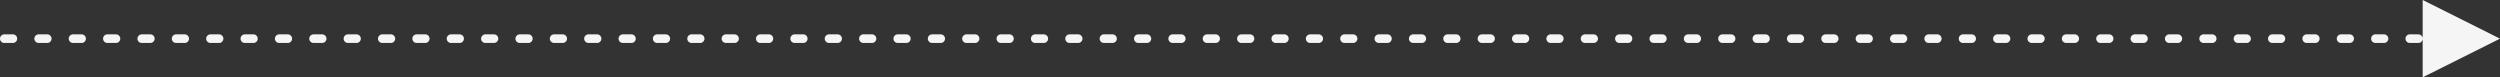 <svg width="291" height="9" viewBox="0 0 291 9" xmlns="http://www.w3.org/2000/svg">
    <rect x="0" y="0" width="291" height="9" fill="#333333" stroke="none"/>
    <path d="m282 0 9 4.5-9 4.5V0zM1.5 4a.5.5 0 0 1 0 1h-1a.5.5 0 0 1 0-1h1zm4 0a.5.5 0 0 1 0 1h-1a.5.5 0 0 1 0-1h1zm4 0a.5.5 0 0 1 0 1h-1a.5.5 0 0 1 0-1h1zm4 0a.5.5 0 0 1 0 1h-1a.5.5 0 0 1 0-1h1zm4 0a.5.5 0 0 1 0 1h-1a.5.5 0 0 1 0-1h1zm4 0a.5.5 0 0 1 0 1h-1a.5.5 0 0 1 0-1h1zm4 0a.5.5 0 0 1 0 1h-1a.5.5 0 0 1 0-1h1zm4 0a.5.5 0 0 1 0 1h-1a.5.5 0 0 1 0-1h1zm4 0a.5.5 0 0 1 0 1h-1a.5.5 0 0 1 0-1h1zm4 0a.5.5 0 0 1 0 1h-1a.5.5 0 0 1 0-1h1zm4 0a.5.5 0 0 1 0 1h-1a.5.5 0 0 1 0-1h1zm4 0a.5.5 0 0 1 0 1h-1a.5.5 0 0 1 0-1h1zm4 0a.5.5 0 0 1 0 1h-1a.5.5 0 0 1 0-1h1zm4 0a.5.5 0 0 1 0 1h-1a.5.5 0 0 1 0-1h1zm4 0a.5.5 0 0 1 0 1h-1a.5.5 0 0 1 0-1h1zm4 0a.5.5 0 0 1 0 1h-1a.5.5 0 0 1 0-1h1zm4 0a.5.5 0 0 1 0 1h-1a.5.5 0 0 1 0-1h1zm4 0a.5.5 0 0 1 0 1h-1a.5.5 0 0 1 0-1h1zm4 0a.5.5 0 0 1 0 1h-1a.5.5 0 0 1 0-1h1zm4 0a.5.5 0 0 1 0 1h-1a.5.5 0 0 1 0-1h1zm4 0a.5.5 0 0 1 0 1h-1a.5.5 0 0 1 0-1h1zm4 0a.5.5 0 0 1 0 1h-1a.5.5 0 0 1 0-1h1zm4 0a.5.5 0 0 1 0 1h-1a.5.5 0 0 1 0-1h1zm4 0a.5.5 0 0 1 0 1h-1a.5.5 0 0 1 0-1h1zm4 0a.5.5 0 0 1 0 1h-1a.5.5 0 0 1 0-1h1zm4 0a.5.5 0 0 1 0 1h-1a.5.5 0 0 1 0-1h1zm4 0a.5.5 0 0 1 0 1h-1a.5.5 0 0 1 0-1h1zm4 0a.5.5 0 0 1 0 1h-1a.5.5 0 0 1 0-1h1zm4 0a.5.5 0 0 1 0 1h-1a.5.5 0 0 1 0-1h1zm4 0a.5.5 0 0 1 0 1h-1a.5.5 0 0 1 0-1h1zm4 0a.5.5 0 0 1 0 1h-1a.5.5 0 0 1 0-1h1zm4 0a.5.5 0 0 1 0 1h-1a.5.5 0 0 1 0-1h1zm4 0a.5.5 0 0 1 0 1h-1a.5.5 0 0 1 0-1h1zm4 0a.5.5 0 0 1 0 1h-1a.5.5 0 0 1 0-1h1zm4 0a.5.5 0 0 1 0 1h-1a.5.5 0 0 1 0-1h1zm4 0a.5.5 0 0 1 0 1h-1a.5.5 0 0 1 0-1h1zm4 0a.5.5 0 0 1 0 1h-1a.5.5 0 0 1 0-1h1zm4 0a.5.5 0 0 1 0 1h-1a.5.5 0 0 1 0-1h1zm4 0a.5.5 0 0 1 0 1h-1a.5.5 0 0 1 0-1h1zm4 0a.5.5 0 0 1 0 1h-1a.5.5 0 0 1 0-1h1zm4 0a.5.5 0 0 1 0 1h-1a.5.5 0 0 1 0-1h1zm4 0a.5.5 0 0 1 0 1h-1a.5.5 0 0 1 0-1h1zm4 0a.5.5 0 0 1 0 1h-1a.5.5 0 0 1 0-1h1zm4 0a.5.5 0 0 1 0 1h-1a.5.5 0 0 1 0-1h1zm4 0a.5.5 0 0 1 0 1h-1a.5.5 0 0 1 0-1h1zm4 0a.5.5 0 0 1 0 1h-1a.5.5 0 0 1 0-1h1zm4 0a.5.5 0 0 1 0 1h-1a.5.5 0 0 1 0-1h1zm4 0a.5.5 0 0 1 0 1h-1a.5.5 0 0 1 0-1h1zm4 0a.5.5 0 0 1 0 1h-1a.5.5 0 0 1 0-1h1zm4 0a.5.5 0 0 1 0 1h-1a.5.5 0 0 1 0-1h1zm4 0a.5.5 0 0 1 0 1h-1a.5.5 0 0 1 0-1h1zm4 0a.5.5 0 0 1 0 1h-1a.5.5 0 0 1 0-1h1zm4 0a.5.5 0 0 1 0 1h-1a.5.5 0 0 1 0-1h1zm4 0a.5.5 0 0 1 0 1h-1a.5.5 0 0 1 0-1h1zm4 0a.5.5 0 0 1 0 1h-1a.5.5 0 0 1 0-1h1zm4 0a.5.5 0 0 1 0 1h-1a.5.5 0 0 1 0-1h1zm4 0a.5.5 0 0 1 0 1h-1a.5.5 0 0 1 0-1h1zm4 0a.5.5 0 0 1 0 1h-1a.5.5 0 0 1 0-1h1zm4 0a.5.5 0 0 1 0 1h-1a.5.5 0 0 1 0-1h1zm4 0a.5.5 0 0 1 0 1h-1a.5.5 0 0 1 0-1h1zm4 0a.5.5 0 0 1 0 1h-1a.5.5 0 0 1 0-1h1zm4 0a.5.5 0 0 1 0 1h-1a.5.5 0 0 1 0-1h1zm4 0a.5.5 0 0 1 0 1h-1a.5.5 0 0 1 0-1h1zm4 0a.5.5 0 0 1 0 1h-1a.5.5 0 0 1 0-1h1zm4 0a.5.5 0 0 1 0 1h-1a.5.5 0 0 1 0-1h1zm4 0a.5.5 0 0 1 0 1h-1a.5.5 0 0 1 0-1h1zm4 0a.5.5 0 0 1 0 1h-1a.5.5 0 0 1 0-1h1zm4 0a.5.5 0 0 1 0 1h-1a.5.5 0 0 1 0-1h1zm4 0a.5.5 0 0 1 0 1h-1a.5.5 0 0 1 0-1h1zm4 0a.5.5 0 0 1 0 1h-1a.5.5 0 0 1 0-1h1zm4 0a.5.5 0 0 1 0 1h-1a.5.5 0 0 1 0-1h1z" fill="#F5F5F5" fill-rule="nonzero"/>
</svg>
